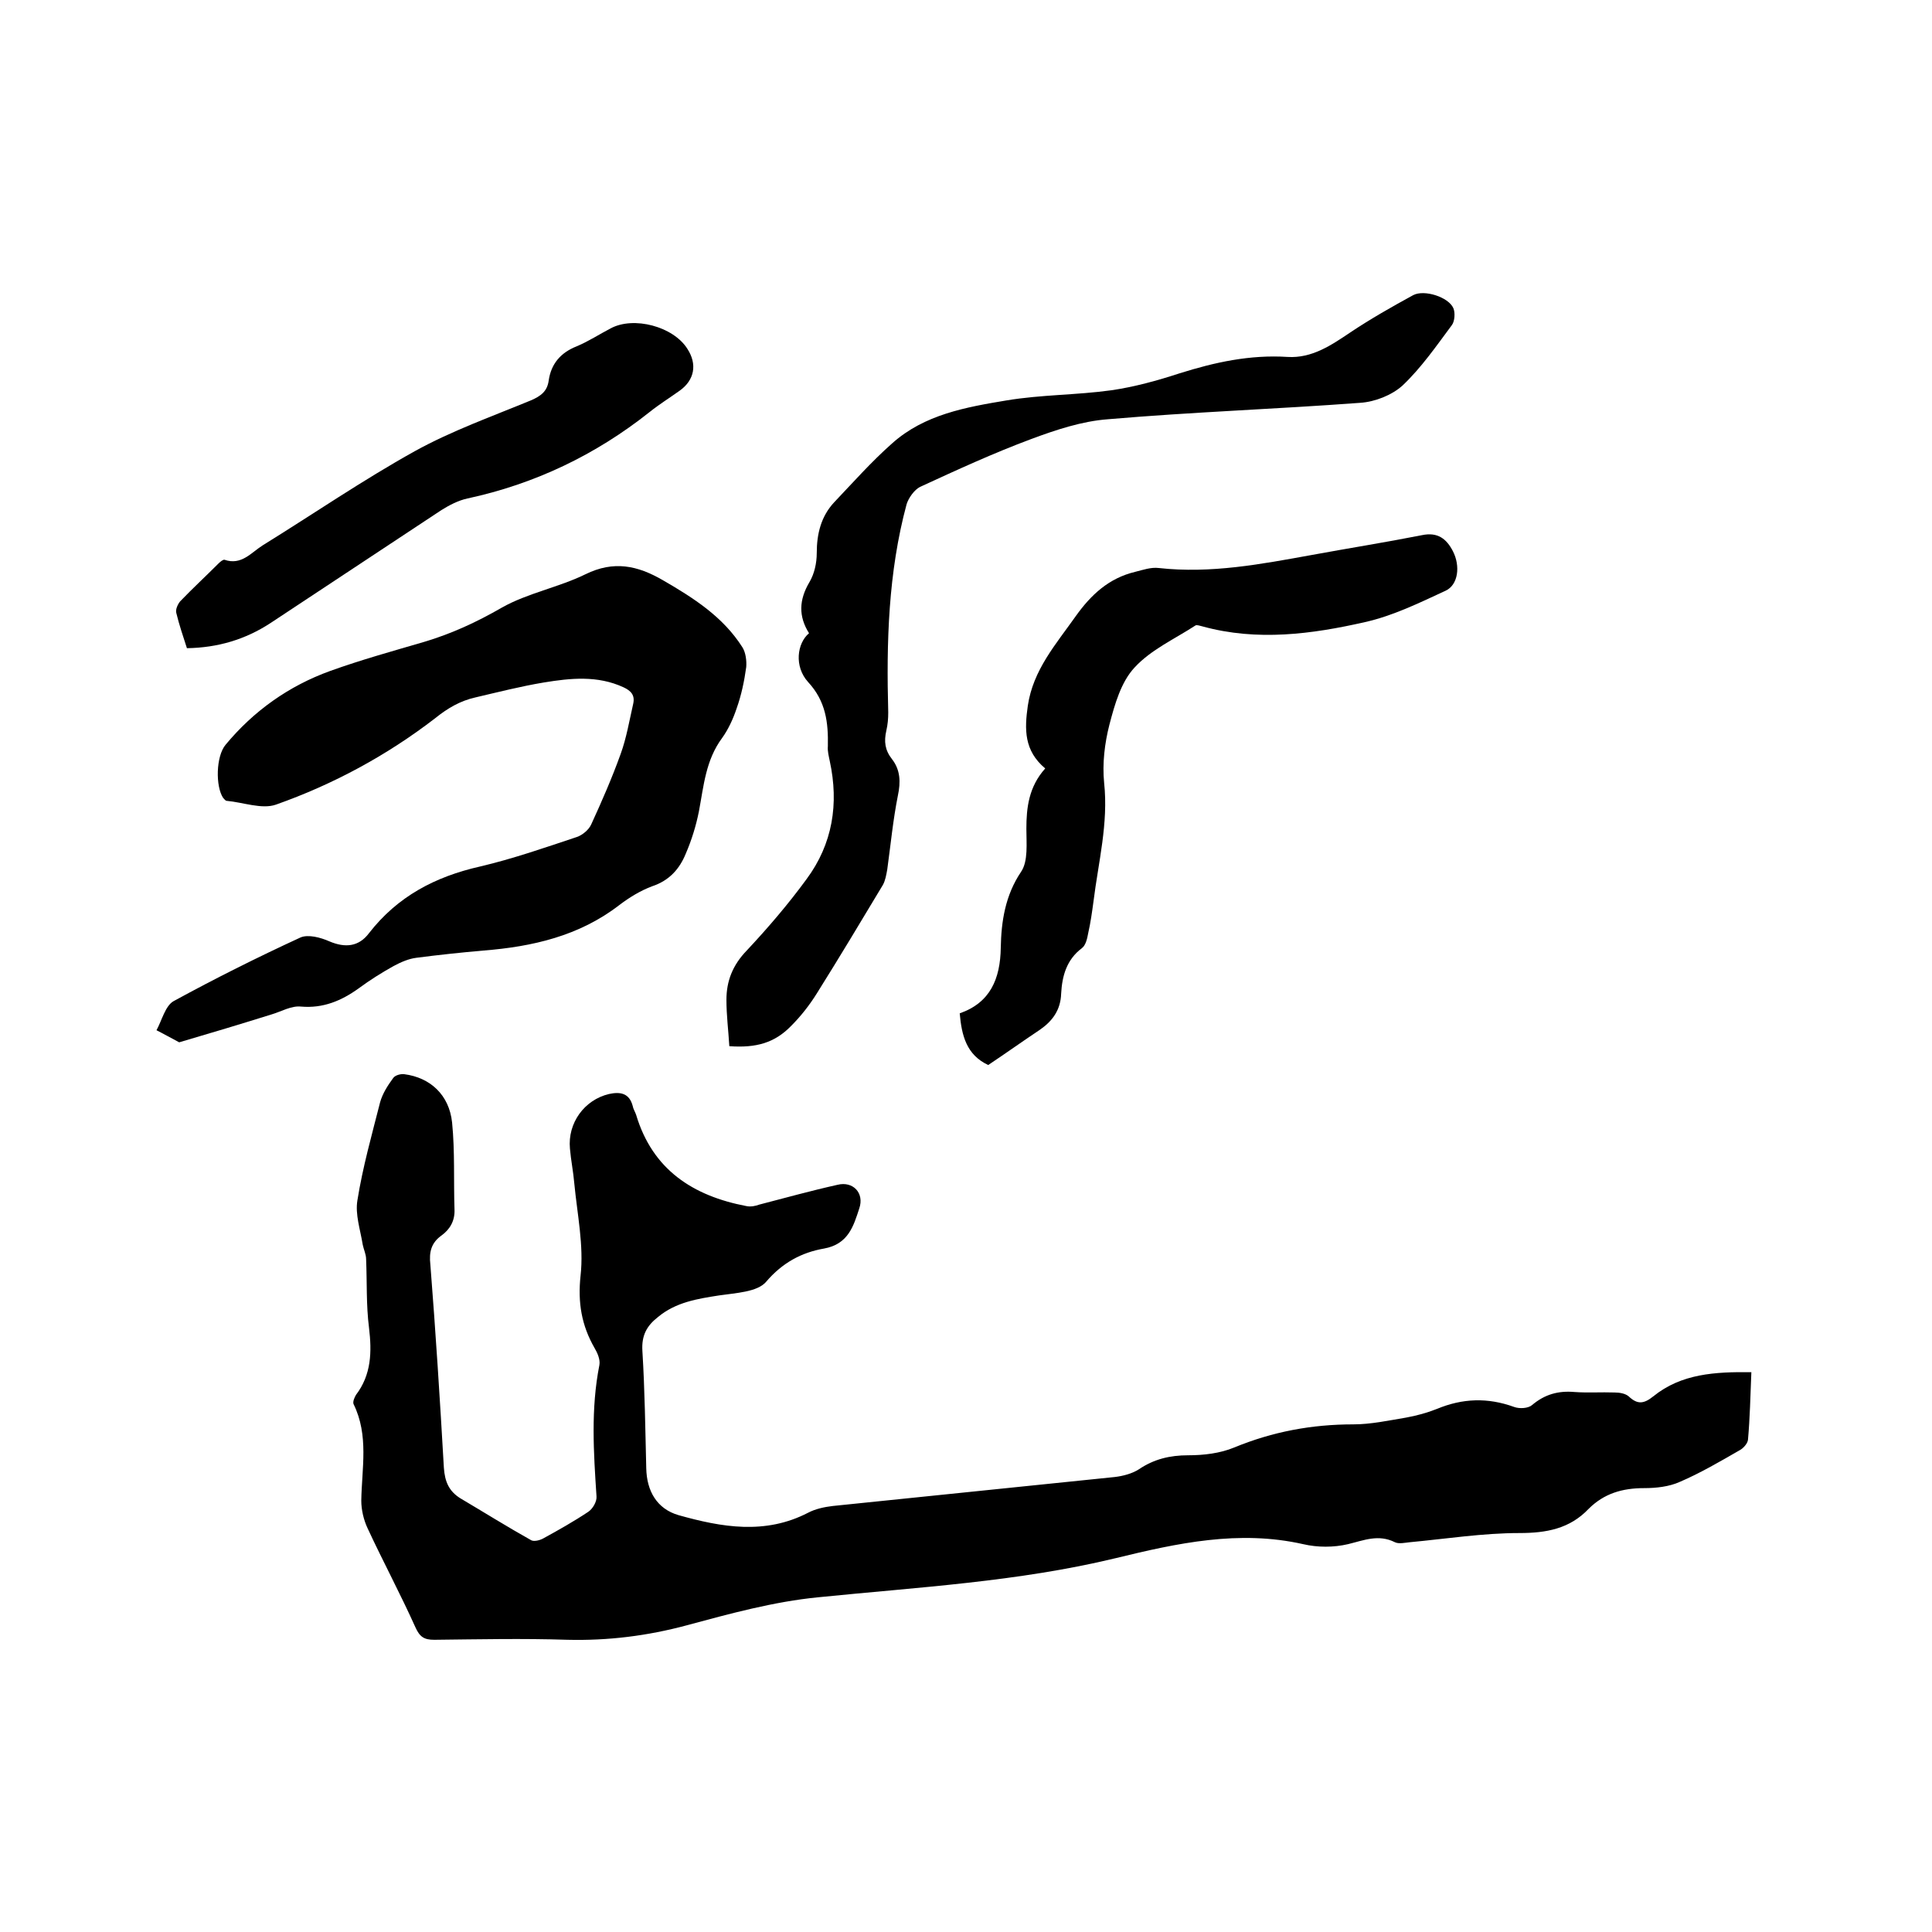 <svg enable-background="new 0 0 400 400" viewBox="0 0 400 400" xmlns="http://www.w3.org/2000/svg"><path d="m362.6 284.1c-.2 5-.3 9.5-.7 14-.1.8-1 1.8-1.8 2.2-4 2.3-8.1 4.7-12.3 6.5-2.2 1-4.9 1.3-7.4 1.3-4.5 0-8.3 1.1-11.5 4.3-3.9 4.1-8.7 5-14.3 5-7.6 0-15.2 1.2-22.7 1.9-1 .1-2.3.4-3.1 0-3.4-1.7-6.4-.4-9.7.4-3 .7-6.3.7-9.3 0-13.3-3-26.1-.2-38.8 2.9-20.3 4.9-40.9 6-61.6 8.1-9.2.9-18.3 3.4-27.2 5.8-8.2 2.2-16.3 3.2-24.7 3-9.2-.3-18.4-.1-27.6 0-2.1 0-3-.6-3.9-2.6-3.1-6.9-6.7-13.6-9.9-20.5-.8-1.7-1.3-3.8-1.3-5.7.1-6.7 1.6-13.5-1.6-20-.2-.5.2-1.4.5-1.9 3.2-4.2 3.3-8.9 2.7-13.9-.6-4.7-.4-9.4-.6-14.2 0-1-.5-2-.7-3-.5-3.1-1.6-6.3-1.1-9.2 1.1-6.9 3-13.6 4.7-20.3.5-1.8 1.6-3.5 2.7-5 .4-.6 1.6-.9 2.3-.8 5.4.7 9.3 4.3 9.9 10 .6 6 .3 12 .5 18 .1 2.3-.9 4.1-2.7 5.4-2.1 1.5-2.6 3.4-2.3 6 1.1 14 2 28.1 2.8 42.1.2 2.8 1 4.8 3.4 6.3 4.9 2.9 9.7 5.9 14.7 8.7.6.3 1.8 0 2.5-.4 3.1-1.7 6.3-3.5 9.3-5.5.9-.6 1.8-2.1 1.7-3.2-.6-9.1-1.2-18.1.6-27.2.2-1.1-.4-2.5-1-3.5-2.7-4.7-3.5-9.4-2.9-15 .7-6.2-.7-12.8-1.3-19.1-.2-2.4-.7-4.8-.9-7.2-.5-5.3 3-10.1 8.1-11.3 2.3-.5 4.2-.2 4.9 2.5.1.6.5 1.2.7 1.8 3.4 11.4 11.8 16.8 22.8 18.9.9.2 1.9 0 2.7-.3 5.4-1.4 10.8-2.9 16.2-4.1 3.2-.8 5.6 1.7 4.5 4.9-1.2 3.7-2.3 7.4-7.3 8.3-4.6.8-8.6 2.9-12 6.9-1.8 2.1-6.3 2.3-9.7 2.8-4.5.7-9 1.4-12.7 4.5-2.3 1.8-3.4 3.8-3.2 7 .5 8.1.6 16.2.8 24.3.1 4.7 2.2 8.4 6.7 9.7 8.9 2.5 17.9 4.1 26.8-.5 1.5-.8 3.4-1.2 5.1-1.4 19.5-2 38.9-4 58.4-6 1.7-.2 3.6-.7 5-1.6 3.1-2.1 6.4-2.9 10.2-2.9 3.2 0 6.6-.4 9.5-1.6 8-3.3 16.1-4.8 24.7-4.8 3.6 0 7.3-.8 10.9-1.4 2.2-.4 4.4-1 6.4-1.8 5.3-2.2 10.5-2.4 16-.4 1.1.4 2.9.3 3.7-.4 2.6-2.2 5.4-3 8.8-2.7 2.7.2 5.5 0 8.3.1 1 0 2.2.2 2.9.8 1.8 1.7 3.1 1.6 5.1 0 5.8-4.7 12.8-5.1 20.3-5z"/><path d="m37.1 215.8c-1.9-1-3.3-1.8-4.7-2.5 1.1-2 1.8-5 3.5-6 8.6-4.7 17.4-9.1 26.3-13.2 1.6-.7 4.2 0 6 .8 3.3 1.4 6.1 1.1 8.2-1.7 5.9-7.6 13.7-11.7 23-13.8 6.8-1.6 13.4-3.9 20-6.1 1.2-.4 2.5-1.5 3-2.6 2.2-4.8 4.3-9.6 6.1-14.6 1.2-3.3 1.8-6.9 2.6-10.4.4-1.8-.5-2.7-2-3.4-5.4-2.5-11-1.9-16.5-1-4.8.8-9.5 2-14.2 3.1-3.1.7-5.7 2.2-8.3 4.3-10 7.7-21.1 13.7-33 17.9-2.9 1-6.8-.5-10.2-.8-.2 0-.5-.4-.7-.6-1.6-2.4-1.5-8.6.5-11 5.8-7 13.1-12.2 21.7-15.3 6.4-2.3 12.9-4.1 19.4-6 5.7-1.7 10.9-4.1 16.1-7.1 5.3-3 11.8-4.2 17.3-6.9 5.9-2.9 10.8-1.8 16 1.2 6.4 3.7 12.5 7.6 16.5 13.9.7 1.1.9 2.8.8 4.1-.4 2.9-1 5.8-2 8.6-.7 2.1-1.7 4.3-3 6.1-3.4 4.6-3.8 9.9-4.8 15.2-.6 3-1.5 5.9-2.7 8.7-1.3 3.2-3.4 5.6-7 6.8-2.4.9-4.7 2.3-6.8 3.9-8.3 6.4-18 8.6-28.1 9.4-4.6.4-9.3.9-13.9 1.5-1.6.2-3.2.9-4.7 1.7-2.5 1.4-4.9 2.9-7.2 4.6-3.6 2.6-7.4 4.2-12 3.8-2-.2-4 1-6 1.6-6.4 2-12.7 3.9-19.2 5.8z"/><path d="m151 216.6c-.2-3.3-.6-6.4-.6-9.6 0-3.9 1.3-7.2 4.2-10.2 4.4-4.7 8.6-9.6 12.4-14.8 5.4-7.3 6.7-15.6 4.8-24.4-.2-1-.5-2.1-.4-3.1.1-4.9-.4-9.3-4.1-13.3-2.9-3.2-2.3-8 .2-10.1-2.2-3.5-2.1-6.9.1-10.6 1-1.7 1.5-3.9 1.5-6 0-4 .9-7.6 3.6-10.5 3.9-4.1 7.7-8.4 12-12.2 6.7-6 15.3-7.5 23.7-8.9 7.2-1.2 14.5-1.1 21.7-2.1 4.8-.7 9.5-2 14.1-3.5 7.3-2.3 14.6-3.9 22.4-3.4 5 .3 9-2.4 13-5.1 4.2-2.8 8.6-5.3 13-7.7 2.3-1.2 7.3.4 8.3 2.7.4.9.3 2.7-.3 3.5-3.2 4.3-6.3 8.8-10.2 12.5-2.2 2-5.7 3.4-8.8 3.6-17.4 1.3-34.8 1.9-52.2 3.4-5.4.4-10.8 2.2-15.9 4.1-7.8 2.9-15.4 6.4-23 9.9-1.2.6-2.4 2.3-2.8 3.6-3.8 14.1-4.2 28.6-3.8 43.1 0 1.3-.1 2.5-.4 3.8-.5 2.2-.3 4 1.2 5.9 1.7 2.2 1.8 4.7 1.2 7.5-1 5-1.5 10.2-2.2 15.3-.2 1.1-.4 2.3-.9 3.2-4.5 7.5-9 15-13.7 22.5-1.5 2.4-3.3 4.7-5.3 6.7-3.4 3.5-7.2 4.6-12.8 4.2z"/><path d="m216.4 159.1c-4.4-3.7-4.3-8.1-3.6-13 1.1-7.4 5.8-12.7 9.9-18.5 3.2-4.5 6.9-7.9 12.3-9.2 1.6-.4 3.3-1 4.9-.8 10.8 1.2 21.2-.8 31.7-2.7 7.6-1.4 15.2-2.6 22.8-4.1 3.3-.7 5.1.8 6.4 3.3 1.6 3.1 1.1 7-1.5 8.2-5.4 2.5-10.9 5.2-16.7 6.5-11 2.5-22.3 4-33.6.9-.5-.1-1.2-.4-1.5-.2-4.3 2.8-9.2 5-12.6 8.7-2.8 3-4.1 7.6-5.2 11.8-1 3.9-1.5 8.1-1.1 12.1.9 8.4-1.2 16.4-2.2 24.5-.3 2.2-.6 4.4-1.1 6.6-.2 1.1-.5 2.5-1.3 3.1-3.2 2.4-4.1 5.8-4.3 9.4-.1 3.4-1.8 5.7-4.4 7.5-3.6 2.4-7.1 4.9-10.7 7.3-4.5-2.1-5.5-6.1-5.9-10.7 6.3-2.2 8.4-7.1 8.5-13.6.1-5.4.9-10.8 4.2-15.7 1.5-2.2 1.1-5.9 1.1-8.9 0-4.4.5-8.7 3.9-12.5z"/><path d="m38.7 134.2c-.8-2.5-1.6-4.8-2.2-7.3-.2-.7.3-1.8.8-2.4 2.6-2.7 5.3-5.2 7.9-7.8.4-.4 1-.9 1.3-.8 3.5 1.2 5.5-1.5 7.9-3 10.5-6.5 20.7-13.5 31.5-19.5 7.6-4.2 16-7.2 24-10.5 2.1-.9 3.4-1.9 3.7-4.1.5-3.5 2.5-5.8 5.8-7.1 2.4-1 4.7-2.5 7-3.7 4.8-2.6 13-.4 15.9 4.2 2.1 3.2 1.5 6.5-1.6 8.7-2.1 1.5-4.2 2.8-6.2 4.4-11.2 8.9-23.8 14.9-37.7 17.9-1.9.4-3.8 1.4-5.4 2.4-11.8 7.8-23.6 15.6-35.4 23.4-5.2 3.4-10.9 5.1-17.3 5.2z"/></svg>